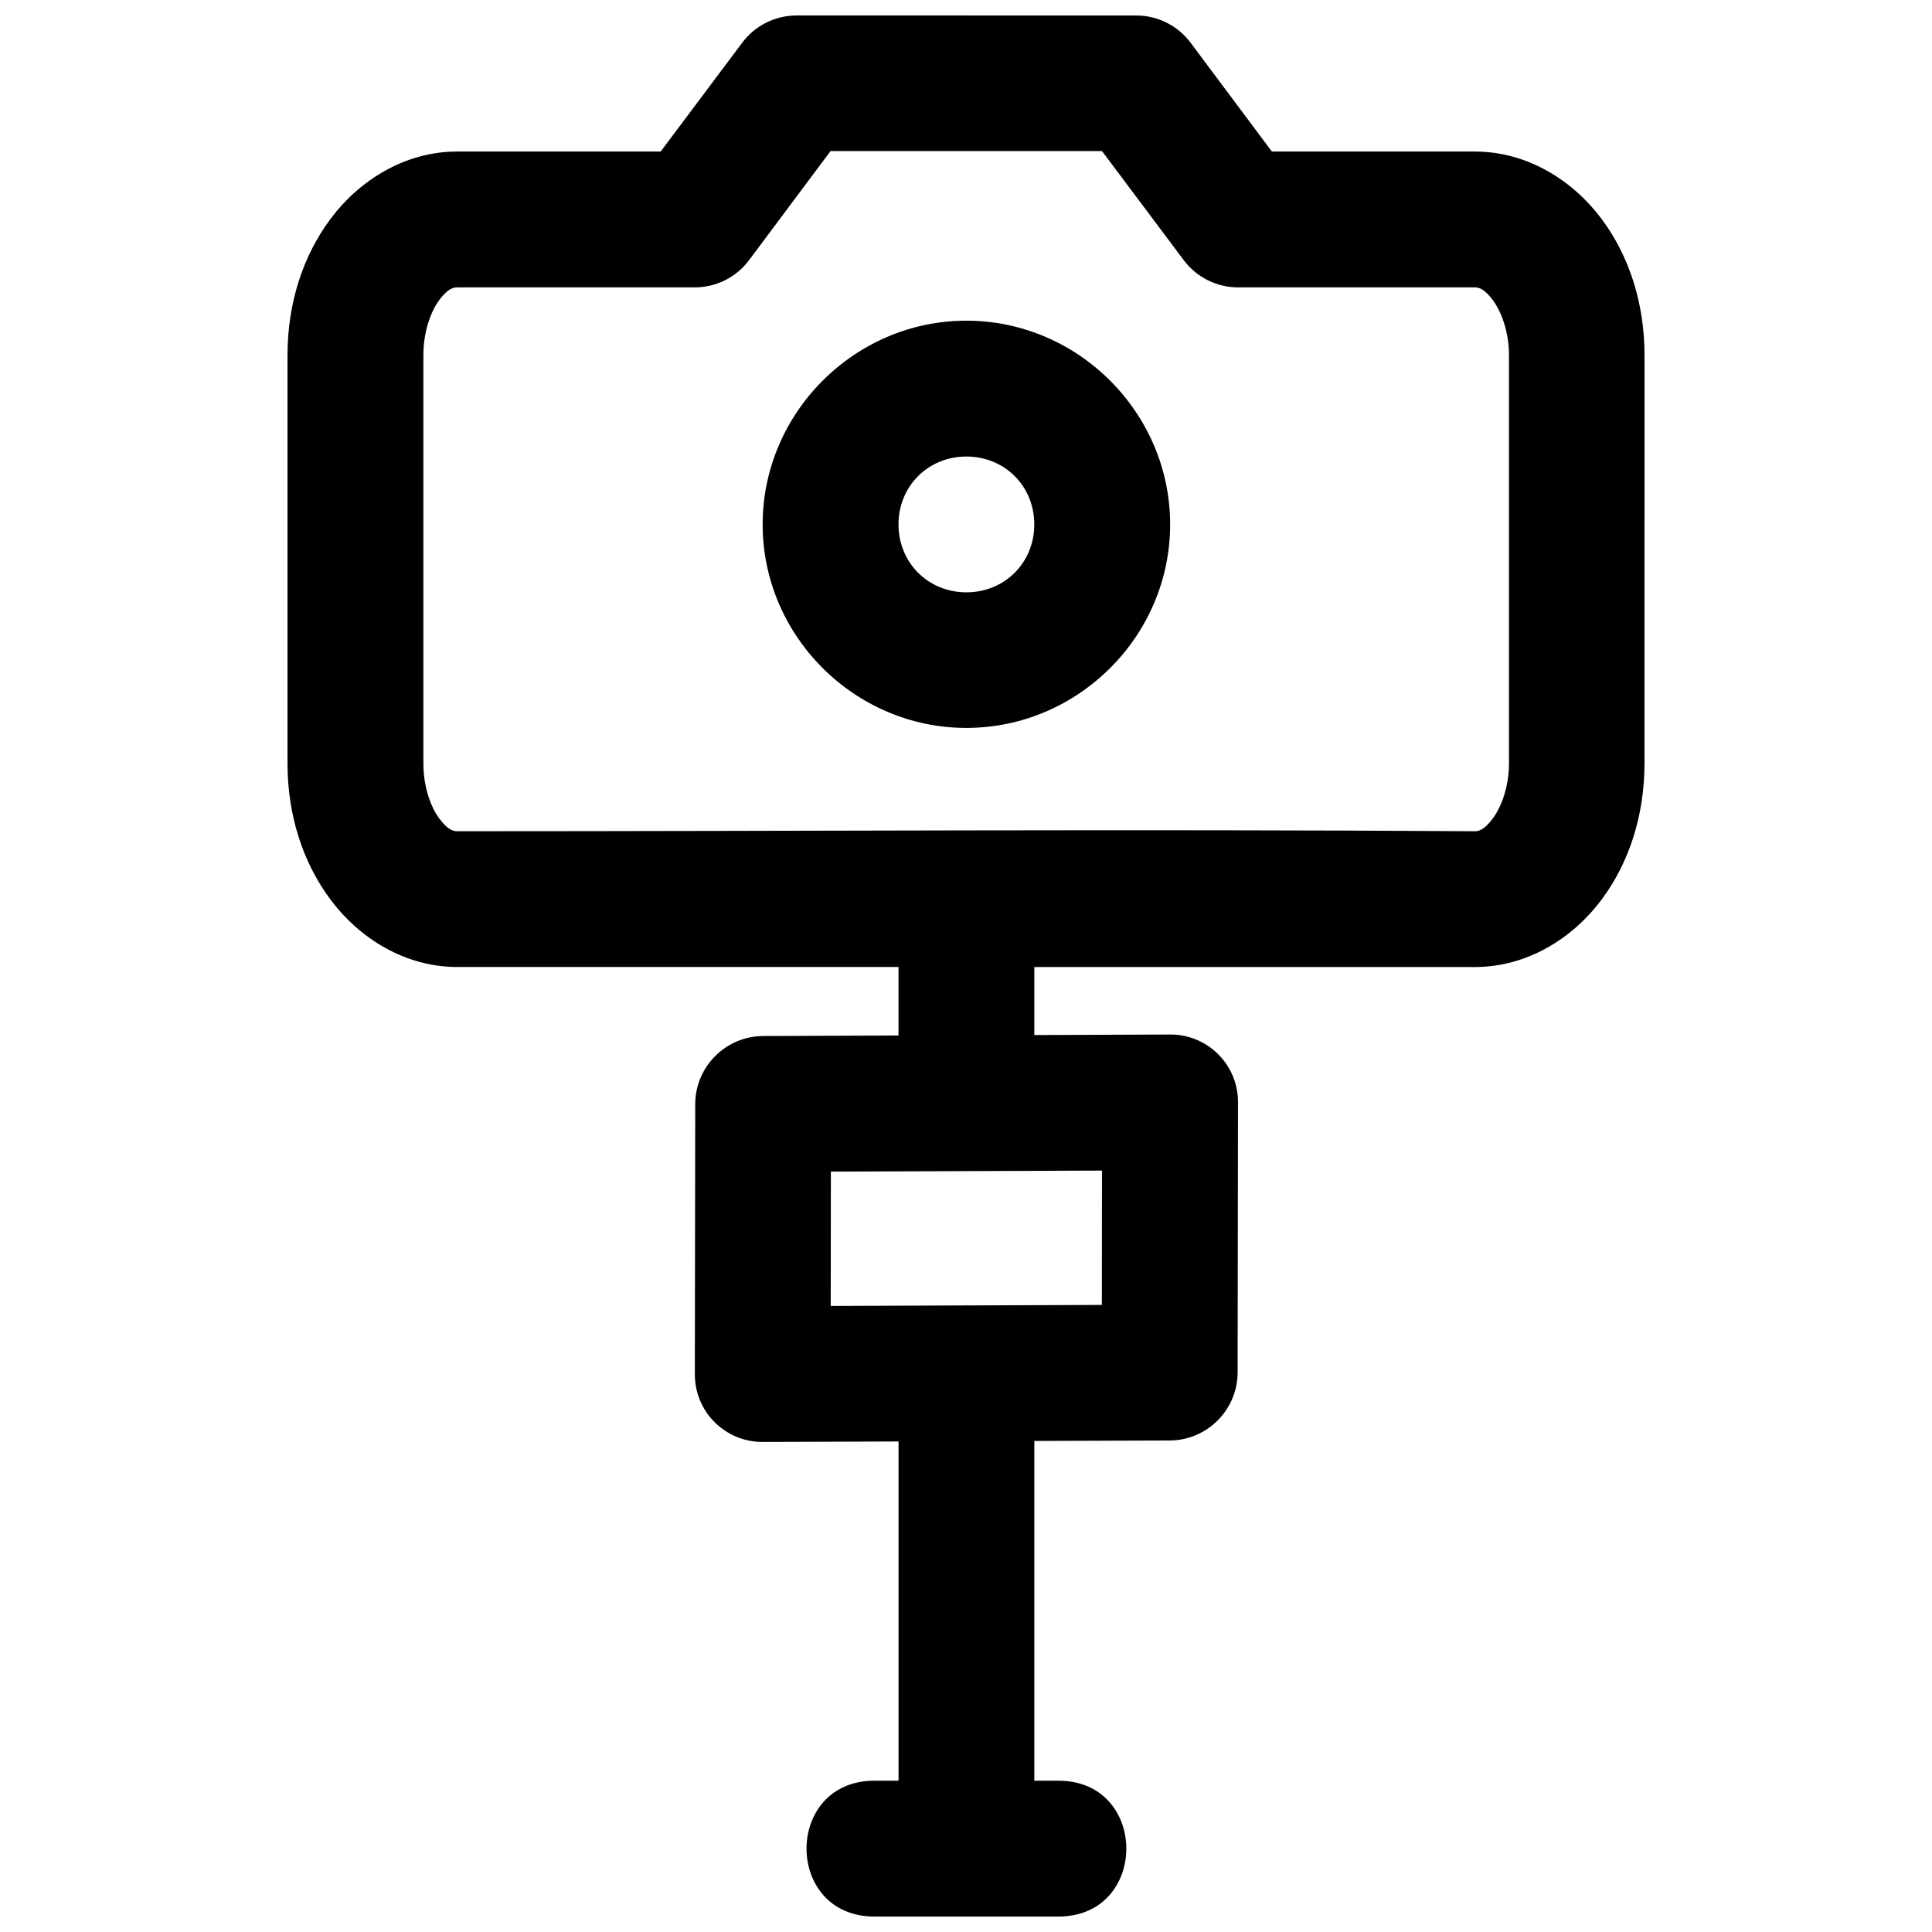 <?xml version="1.0" encoding="UTF-8"?>
<!-- Uploaded to: SVG Repo, www.svgrepo.com, Generator: SVG Repo Mixer Tools -->
<svg width="800px" height="800px" version="1.1" viewBox="144 144 512 512" xmlns="http://www.w3.org/2000/svg">
 <defs>
  <clipPath id="a">
   <path d="m220 148.09h360v503.81h-360z"/>
  </clipPath>
 </defs>
 <g clip-path="url(#a)">
  <path d="m355.14 148.1c-5.664-0.008-11 2.644-14.41 7.168l-21.648 28.887h-53.926c-13.914 0-25.949 7.695-33.473 17.73-7.527 10.035-11.492 22.68-11.492 36.266v108.12c0 13.59 3.965 26.234 11.492 36.266 7.527 10.035 19.559 17.73 33.473 17.73h116.96v18.152l-35.863 0.141c-9.938 0.043-18 8.129-18.012 18.062l-0.102 71.586c-0.008 9.938 8.039 17.961 17.977 17.922l36.004-0.121v89.895h-6.379c-24.004 0-24.004 36.004 0 36.004h48.742c24.004 0 24.004-36.004 0-36.004h-6.379l0.004-89.98v-0.055l35.863-0.121c9.938-0.043 18-8.129 18.012-18.062l0.102-71.605c0.008-9.938-8.039-17.961-17.977-17.922l-36.004 0.141v-18.027h116.76c13.914 0 25.949-7.695 33.473-17.73 7.527-10.035 11.473-22.676 11.473-36.266l0.004-108.12c0-13.59-3.949-26.234-11.473-36.266-7.527-10.035-19.559-17.73-33.473-17.73h-53.805l-21.578-28.887c-3.406-4.523-8.746-7.18-14.41-7.168zm8.961 35.934h71.938l21.648 28.887c3.394 4.551 8.734 7.234 14.41 7.238h62.766c1.035 0 2.481 0.344 4.711 3.32 2.231 2.977 4.324 8.324 4.324 14.672v108.12c0 6.348-2.09 11.699-4.324 14.672-2.231 2.977-3.672 3.34-4.711 3.34-90.465-0.594-179.34 0-269.7 0-1.035 0-2.492-0.363-4.727-3.34-2.231-2.977-4.234-8.324-4.234-14.672v-108.12c0-6.348 2.004-11.695 4.234-14.672 2.231-2.977 3.688-3.32 4.727-3.32h62.957c5.676-0.004 11.016-2.688 14.41-7.238zm36.004 44.949c-29.598 0-53.996 24.398-53.996 53.996 0 29.598 24.398 53.926 53.996 53.926 29.598 0 53.996-24.328 53.996-53.926 0-29.598-24.398-53.996-53.996-53.996zm0 36.004c10.152 0 17.992 7.844 17.992 17.992 0 10.152-7.844 17.992-17.992 17.992-10.148 0-17.992-7.844-17.992-17.992 0-10.148 7.844-17.992 17.992-17.992zm35.934 189.23-0.035 35.602-71.852 0.266 0.035-35.602z"/>
 </g>
</svg>